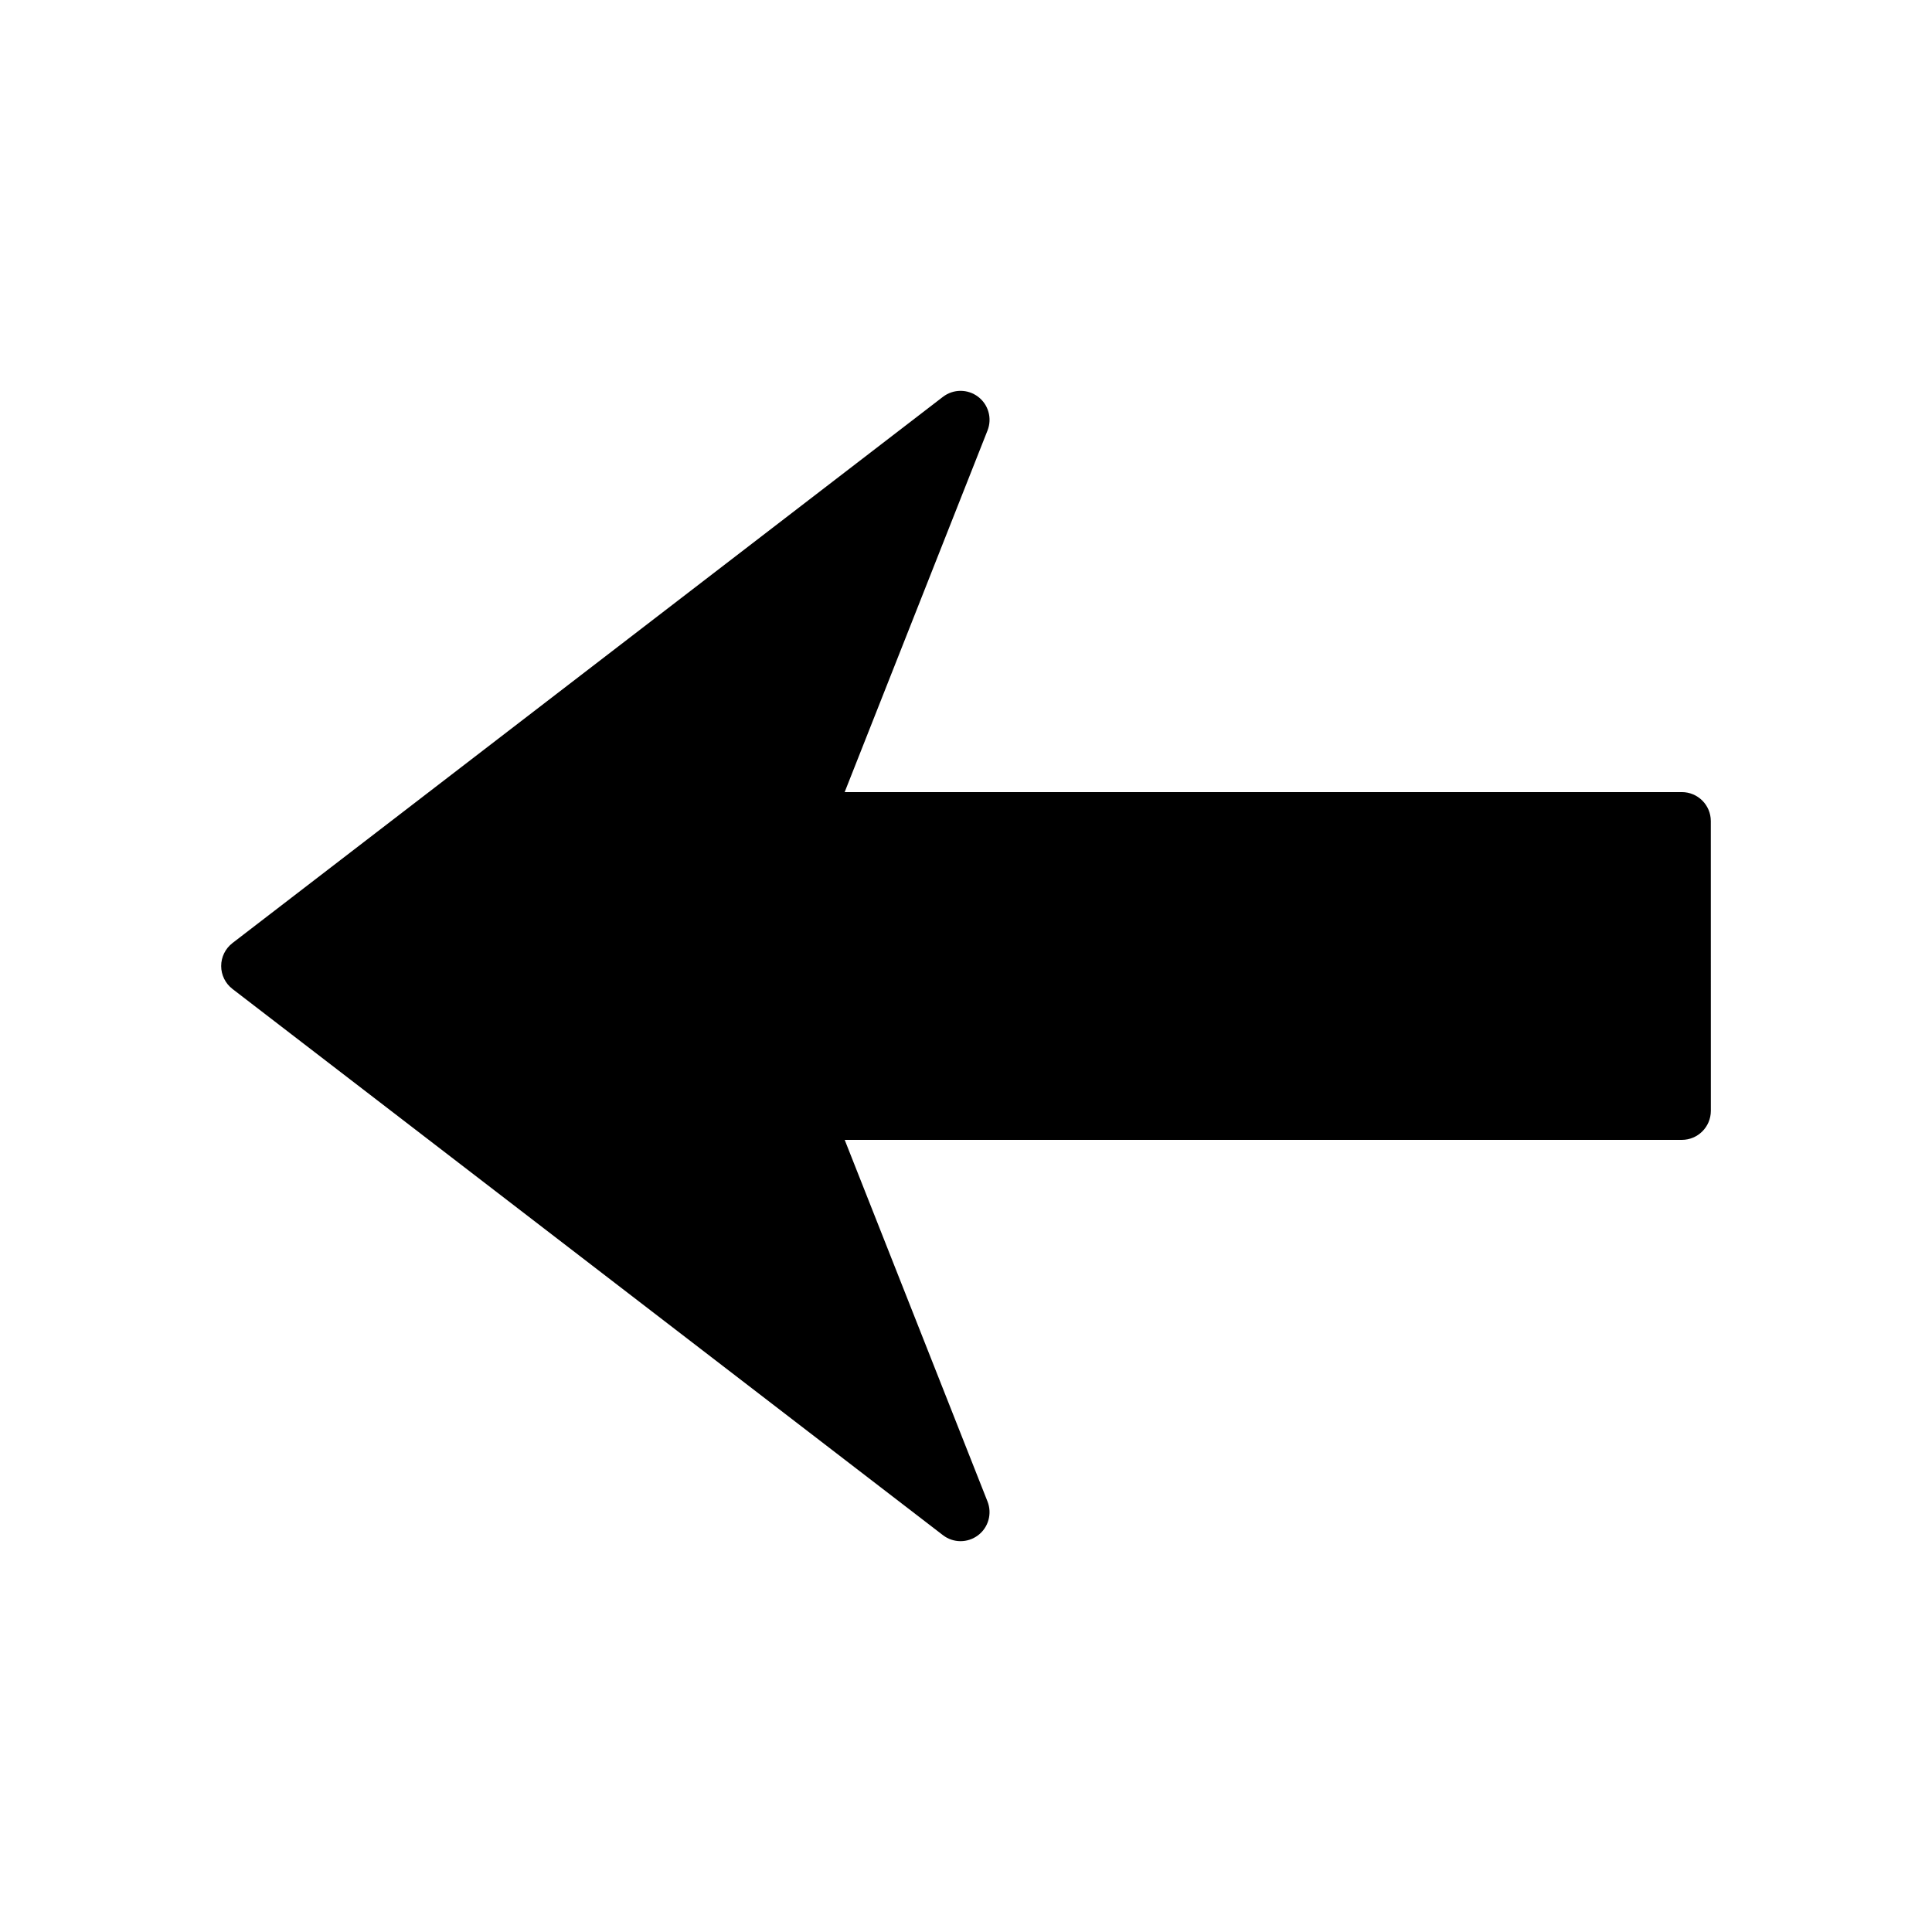 <?xml version="1.0" encoding="utf-8"?>
<!-- Generator: Adobe Illustrator 16.0.0, SVG Export Plug-In . SVG Version: 6.00 Build 0)  -->
<!DOCTYPE svg PUBLIC "-//W3C//DTD SVG 1.1//EN" "http://www.w3.org/Graphics/SVG/1.1/DTD/svg11.dtd">
<svg version="1.1" id="Layer_3" xmlns="http://www.w3.org/2000/svg" xmlns:xlink="http://www.w3.org/1999/xlink" x="0px" y="0px"
	 width="100px" height="100px" viewBox="0 0 100 100" enable-background="new 0 0 100 100" xml:space="preserve">
<path d="M88.553,57.499c-0.002,0.83-0.672,1.5-1.502,1.501l-43.33-0.001l7.393,18.719c0.246,0.627,0.047,1.344-0.492,1.749
	c-0.539,0.407-1.283,0.405-1.818-0.009l-36.77-28.269c-0.369-0.283-0.586-0.724-0.586-1.188c0-0.467,0.217-0.906,0.586-1.19
	l36.77-28.269c0.27-0.207,0.592-0.312,0.916-0.312c0.316,0,0.635,0.101,0.902,0.303c0.539,0.405,0.74,1.122,0.492,1.749L43.719,41
	l43.332-0.001c0.83,0.001,1.5,0.672,1.5,1.5L88.553,57.499z"/>
</svg>

